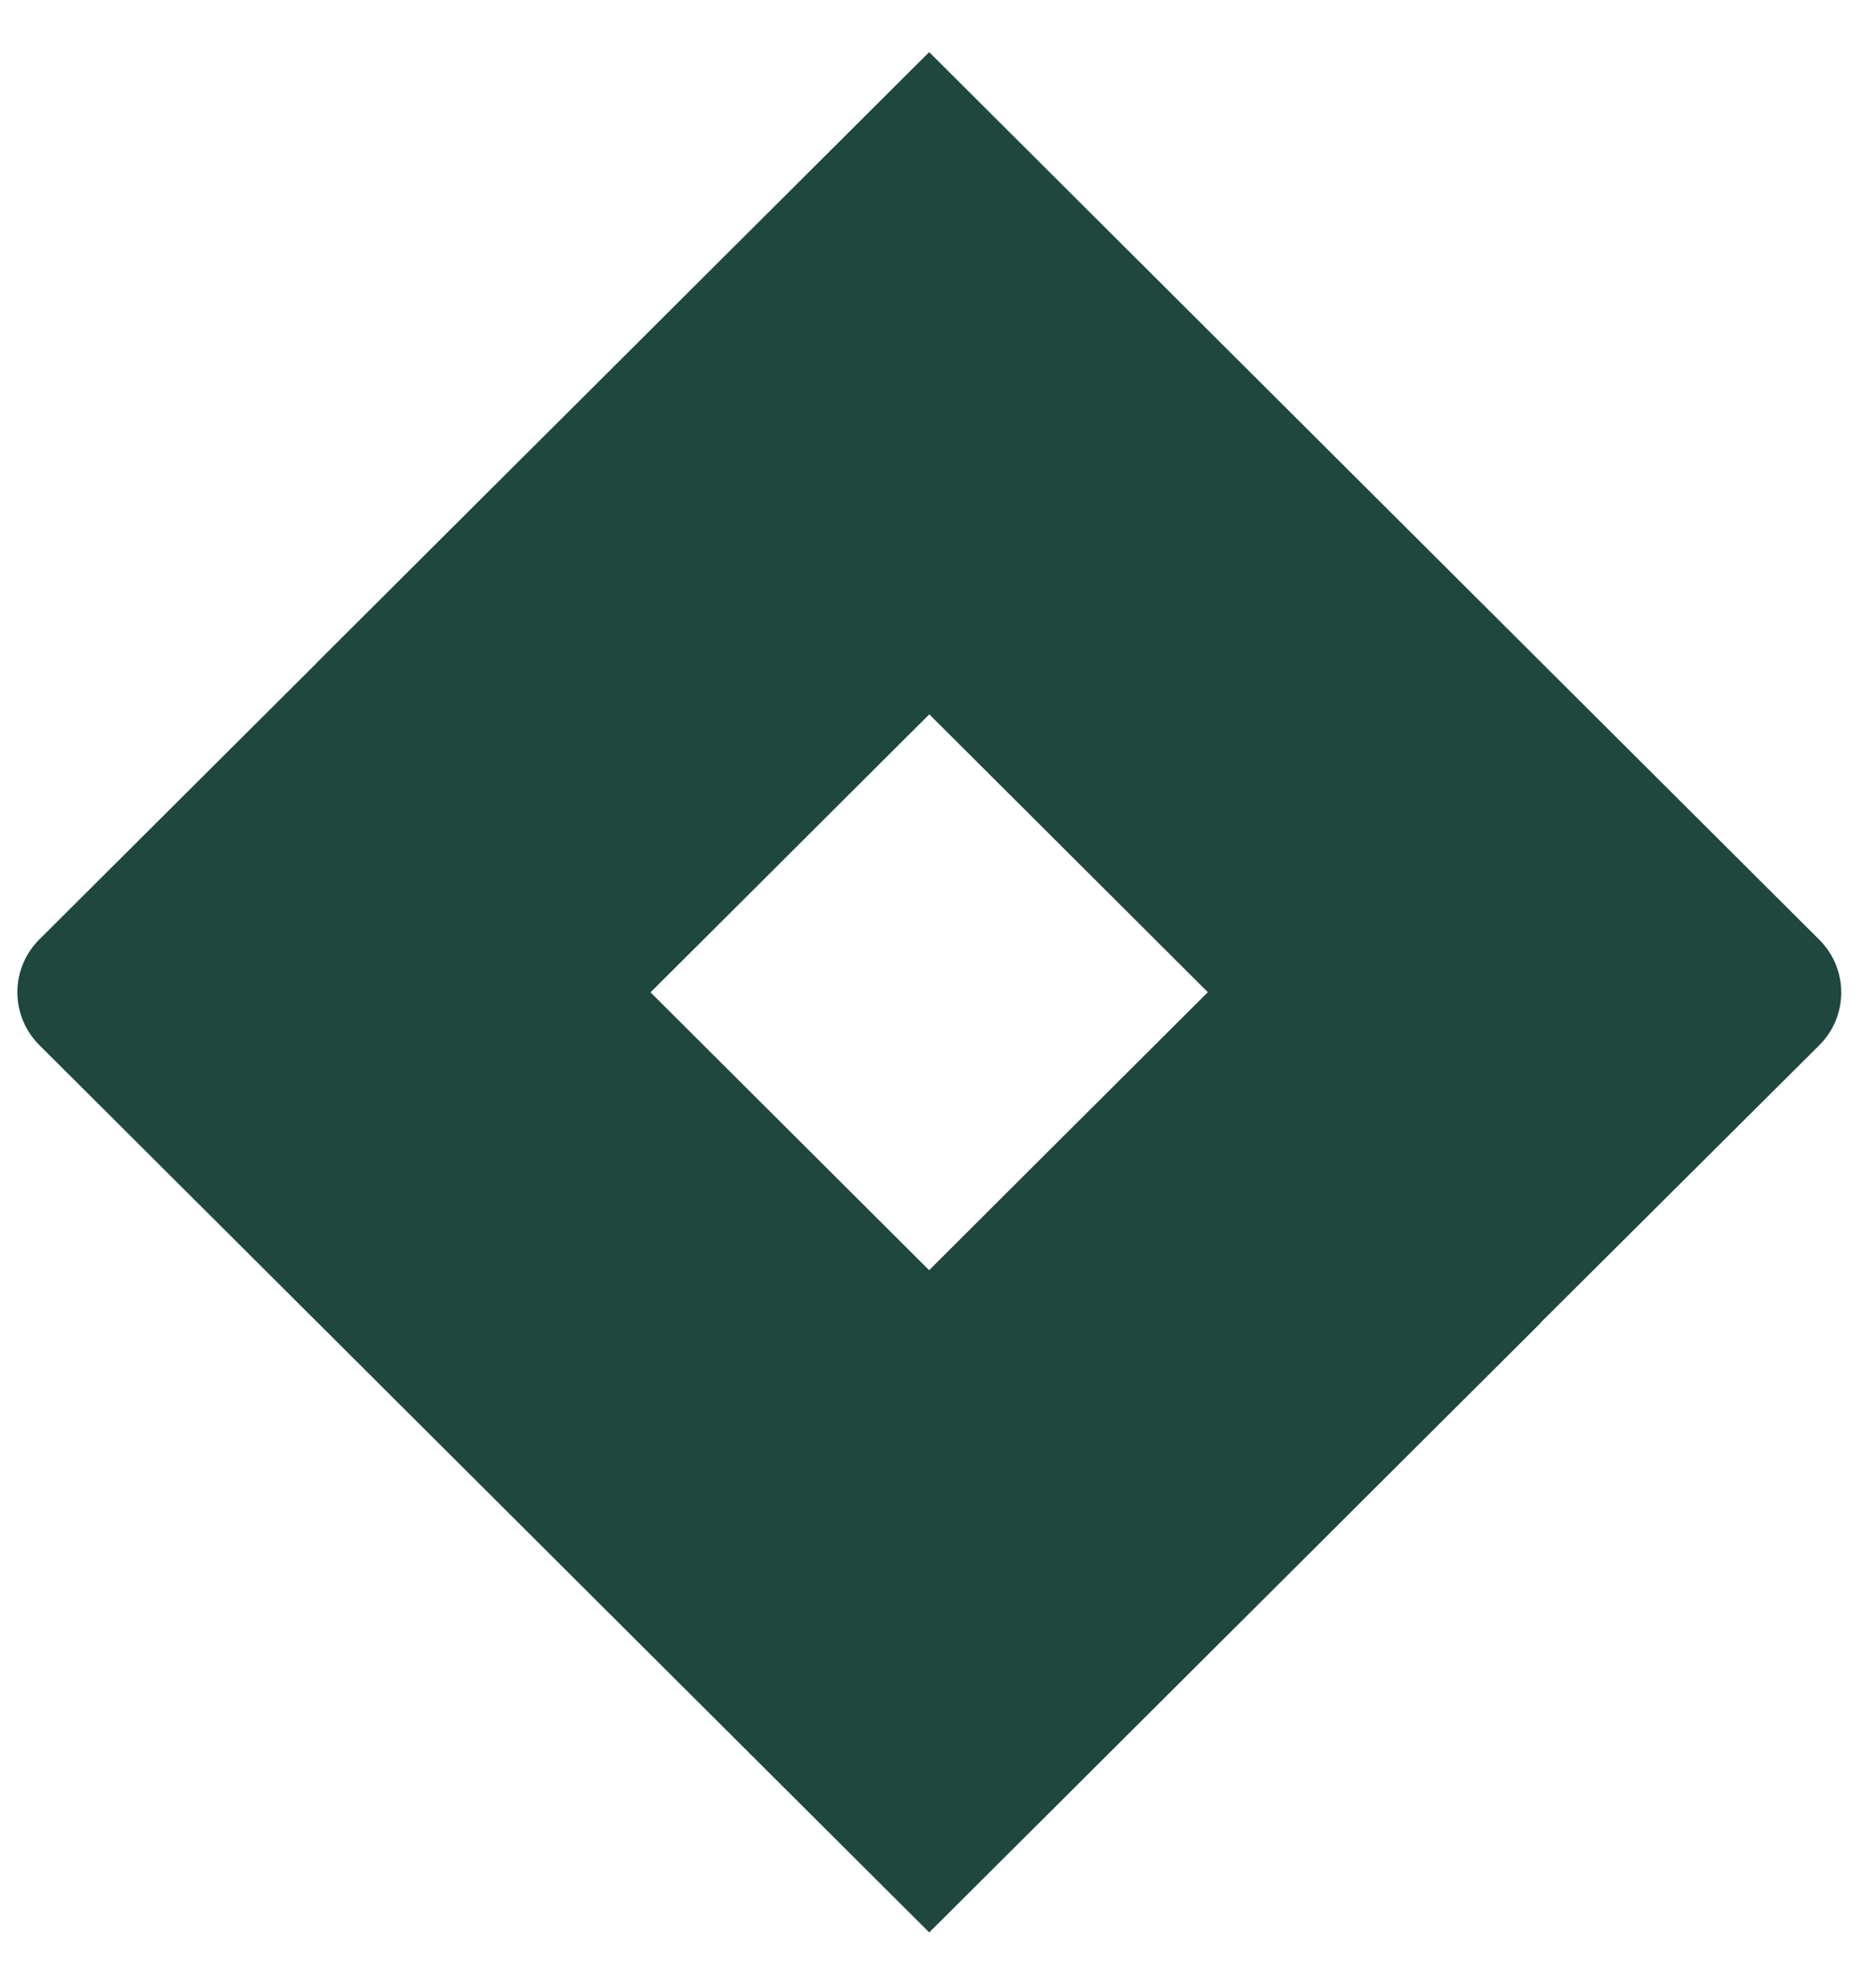 <svg width="108" height="114" viewBox="0 0 108 114" fill="none" xmlns="http://www.w3.org/2000/svg">
<path d="M104.73 54.075L58.02 7.512L53.494 3L18.333 38.052L2.254 54.075C1.451 54.88 1 55.969 1 57.104C1 58.239 1.451 59.328 2.254 60.133L34.377 92.155L53.494 111.208L88.651 76.156L89.199 75.615L104.73 60.157C105.132 59.759 105.452 59.285 105.67 58.763C105.888 58.241 106 57.681 106 57.116C106 56.551 105.888 55.991 105.67 55.469C105.452 54.947 105.132 54.473 104.73 54.075ZM53.494 73.103L37.445 57.104L53.494 41.105L69.539 57.104L53.494 73.103Z" fill="#1F473E"/>
<path d="M53.494 41.105C48.447 36.074 45.601 29.257 45.579 22.142C45.558 15.027 48.361 8.192 53.378 3.131L18.26 38.124L37.372 57.177L53.494 41.105Z" fill="#1F473E"/>
<path d="M69.584 57.06L53.495 73.103C58.562 78.156 61.408 85.007 61.408 92.151C61.408 99.295 58.562 106.146 53.495 111.198L88.71 76.113L69.584 57.06Z" fill="#1F473E"/>
</svg>
